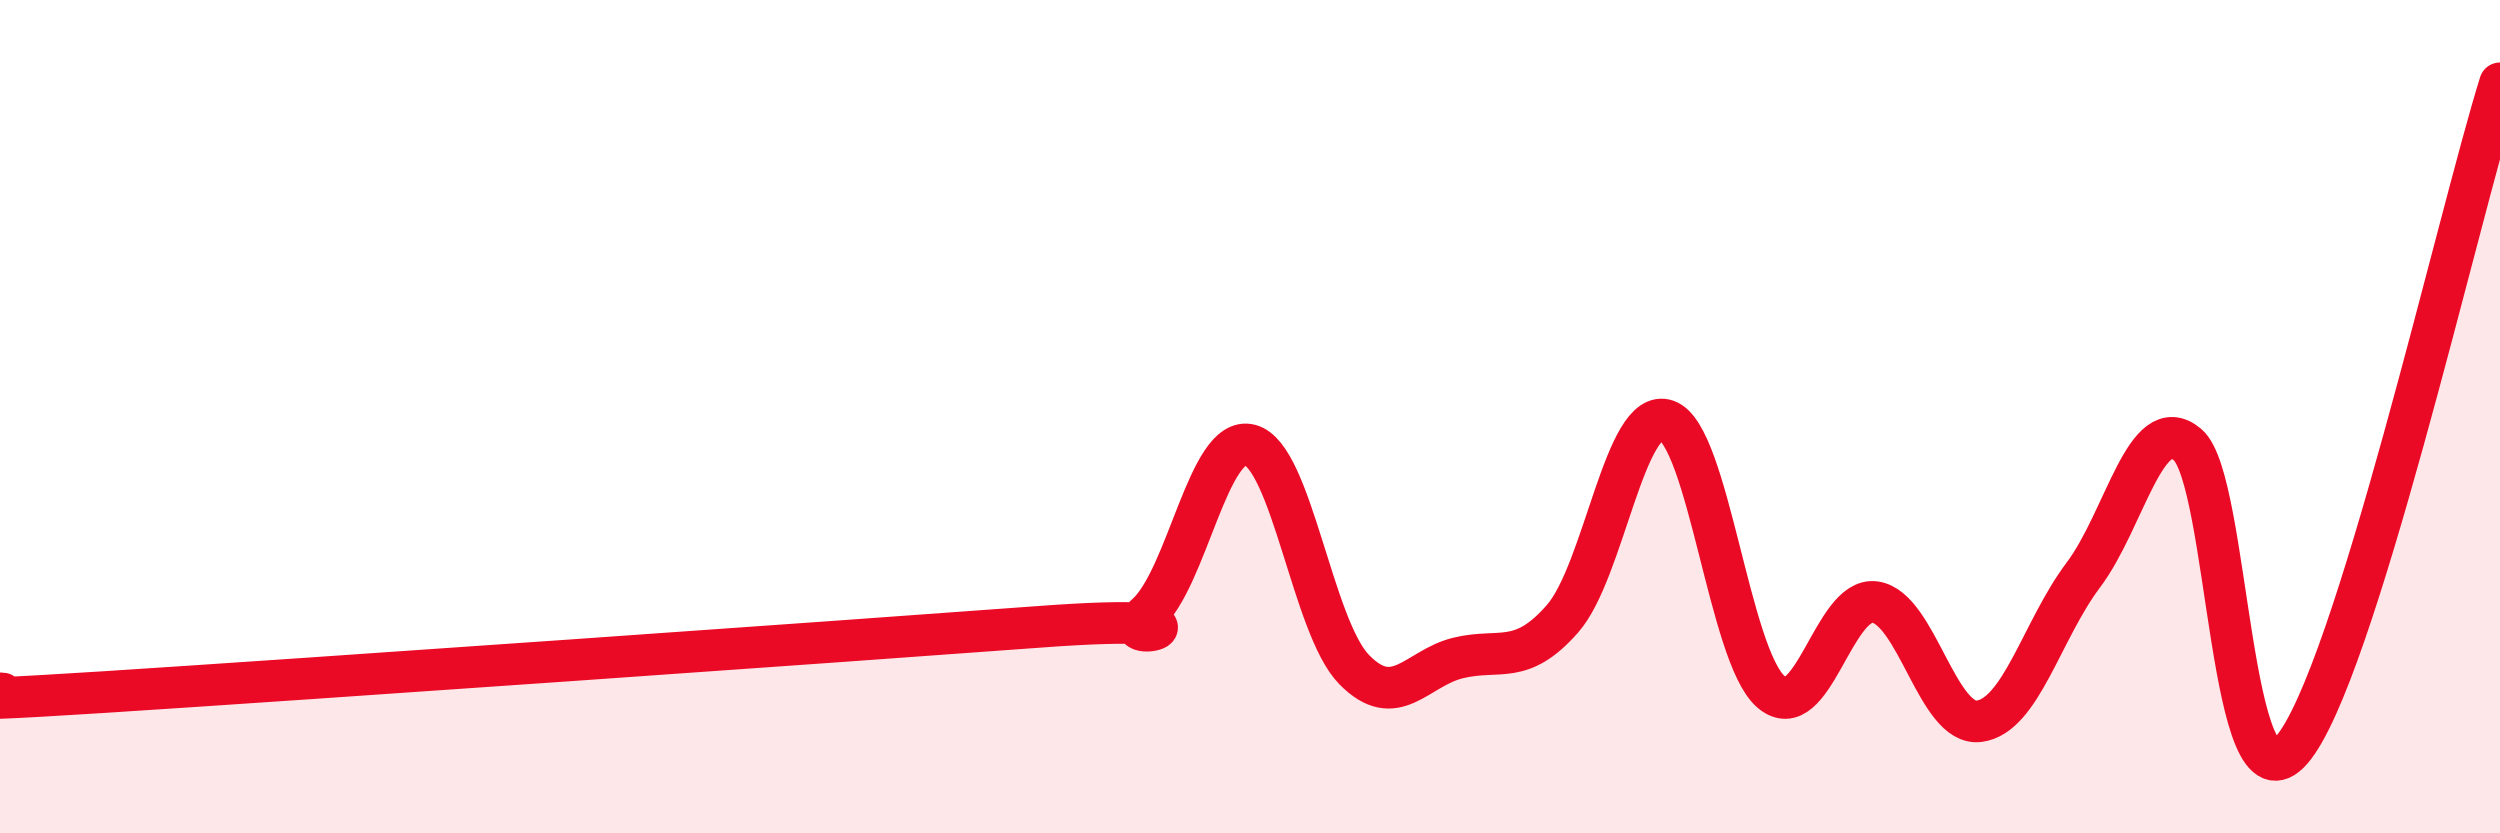 
    <svg width="60" height="20" viewBox="0 0 60 20" xmlns="http://www.w3.org/2000/svg">
      <path
        d="M 0,16.64 C 0.5,16.63 -2.5,16.93 2.5,16.61 C 7.5,16.29 20,15.41 25,15.04 C 30,14.67 26.5,15.63 27.5,14.76 C 28.5,13.89 29,10.42 30,10.68 C 31,10.94 31.5,15.05 32.5,16.07 C 33.5,17.09 34,16.03 35,15.79 C 36,15.55 36.5,15.99 37.5,14.85 C 38.5,13.71 39,9.74 40,10.09 C 41,10.44 41.5,15.73 42.5,16.6 C 43.5,17.47 44,14.31 45,14.45 C 46,14.59 46.5,17.44 47.5,17.31 C 48.5,17.18 49,15.13 50,13.8 C 51,12.47 51.5,9.83 52.5,10.67 C 53.5,11.51 53.5,19.73 55,18 C 56.5,16.27 59,5.2 60,2L60 20L0 20Z"
        fill="#EB0A25"
        opacity="0.1"
        stroke-linecap="round"
        stroke-linejoin="round"
      />
      <path
        d="M 0,16.64 C 0.5,16.63 -2.5,16.93 2.5,16.61 C 7.5,16.29 20,15.41 25,15.04 C 30,14.67 26.5,15.63 27.5,14.76 C 28.5,13.89 29,10.42 30,10.68 C 31,10.94 31.5,15.05 32.5,16.07 C 33.5,17.09 34,16.03 35,15.79 C 36,15.55 36.5,15.99 37.5,14.85 C 38.5,13.71 39,9.74 40,10.09 C 41,10.44 41.5,15.73 42.5,16.6 C 43.5,17.47 44,14.31 45,14.45 C 46,14.59 46.5,17.44 47.5,17.31 C 48.5,17.18 49,15.13 50,13.8 C 51,12.47 51.5,9.83 52.5,10.67 C 53.5,11.51 53.5,19.73 55,18 C 56.5,16.27 59,5.2 60,2"
        stroke="#EB0A25"
        stroke-width="1"
        fill="none"
        stroke-linecap="round"
        stroke-linejoin="round"
      />
    </svg>
  